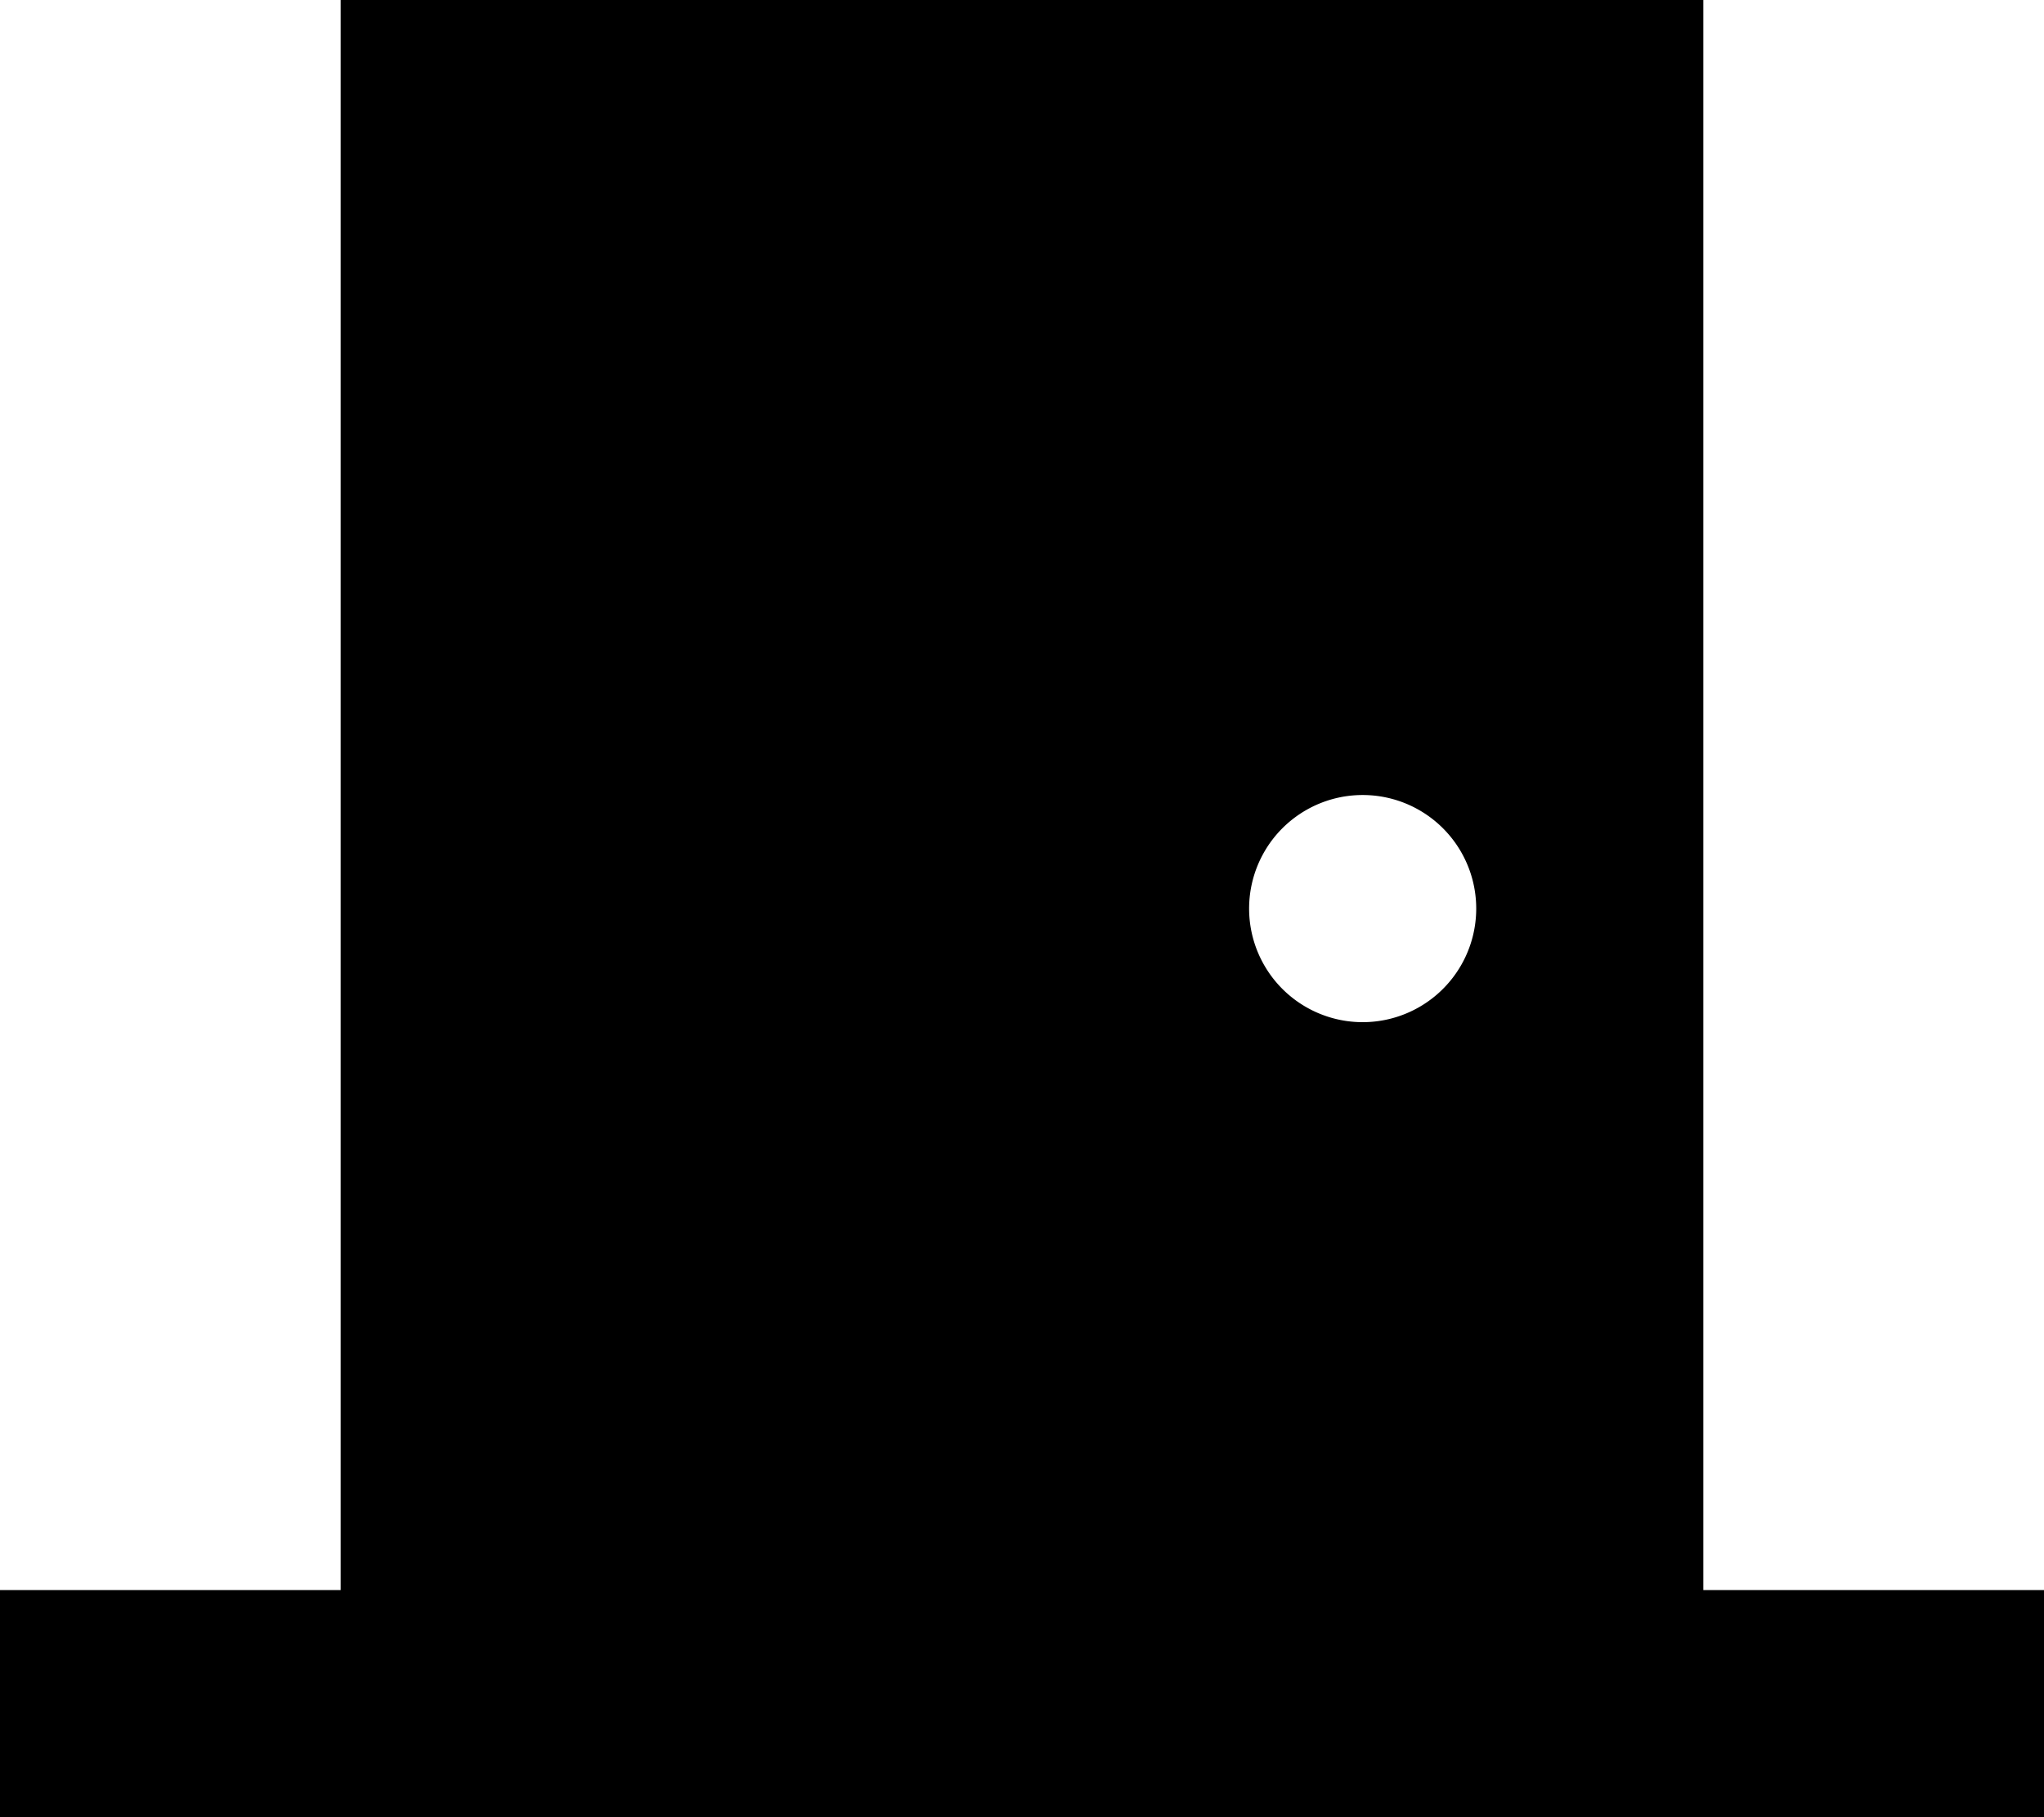 <svg xmlns="http://www.w3.org/2000/svg" viewBox="0 0 576 512"><!--! Font Awesome Pro 6.4.2 by @fontawesome - https://fontawesome.com License - https://fontawesome.com/license (Commercial License) Copyright 2023 Fonticons, Inc. --><path d="M96 0H480V448h64 32v64H544 480 96 32 0V448H32 96V0zM384 288a32 32 0 1 0 0-64 32 32 0 1 0 0 64z"/></svg>